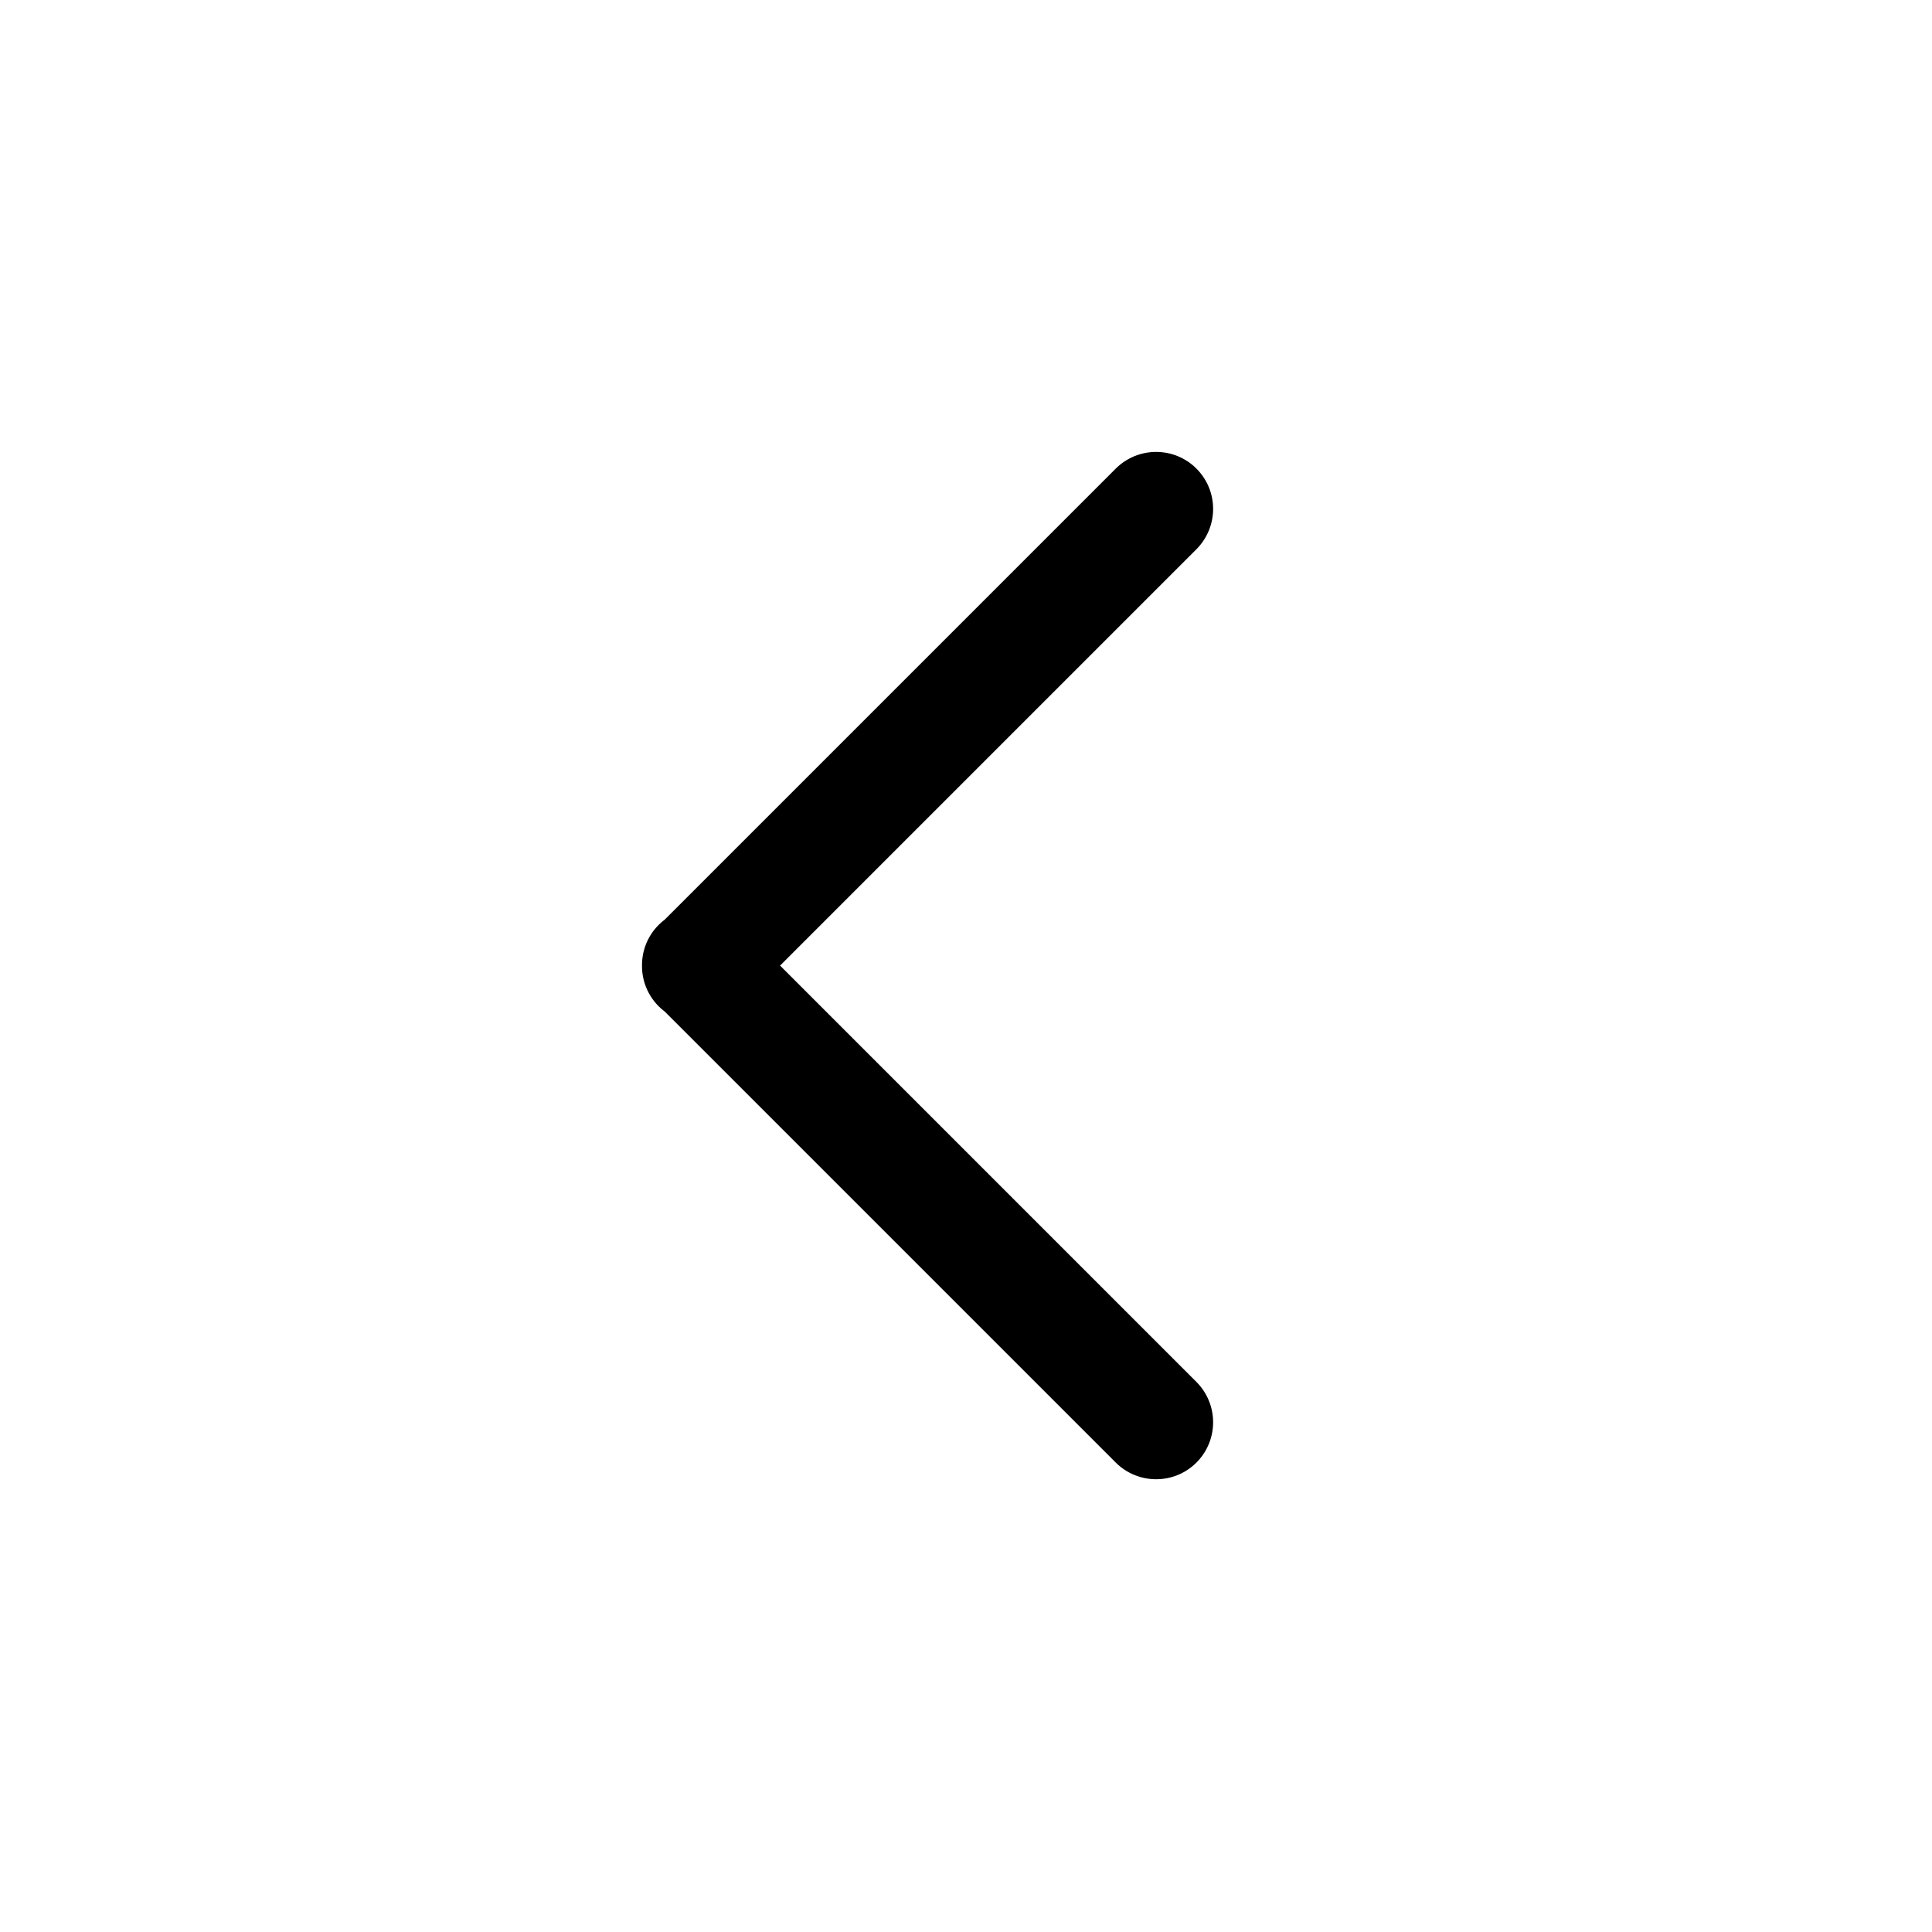 <?xml version="1.0" encoding="UTF-8"?>
<!-- The Best Svg Icon site in the world: iconSvg.co, Visit us! https://iconsvg.co -->
<svg fill="#000000" width="800px" height="800px" version="1.1" viewBox="144 144 512 512" xmlns="http://www.w3.org/2000/svg">
 <path d="m350.73 399.89 110.31-110.31c5.93-5.93 5.926-15.496 0.023-21.398-5.891-5.891-15.48-5.891-21.398 0.023l-119.5 119.5c-0.559 0.422-1.094 0.887-1.605 1.395-2.977 2.977-4.453 6.887-4.422 10.793-0.031 3.902 1.445 7.812 4.422 10.793 0.512 0.508 1.047 0.973 1.605 1.391l119.5 119.5c5.918 5.914 15.508 5.914 21.398 0.023 5.902-5.902 5.906-15.473-0.023-21.398z" fill-rule="evenodd"/>
</svg>